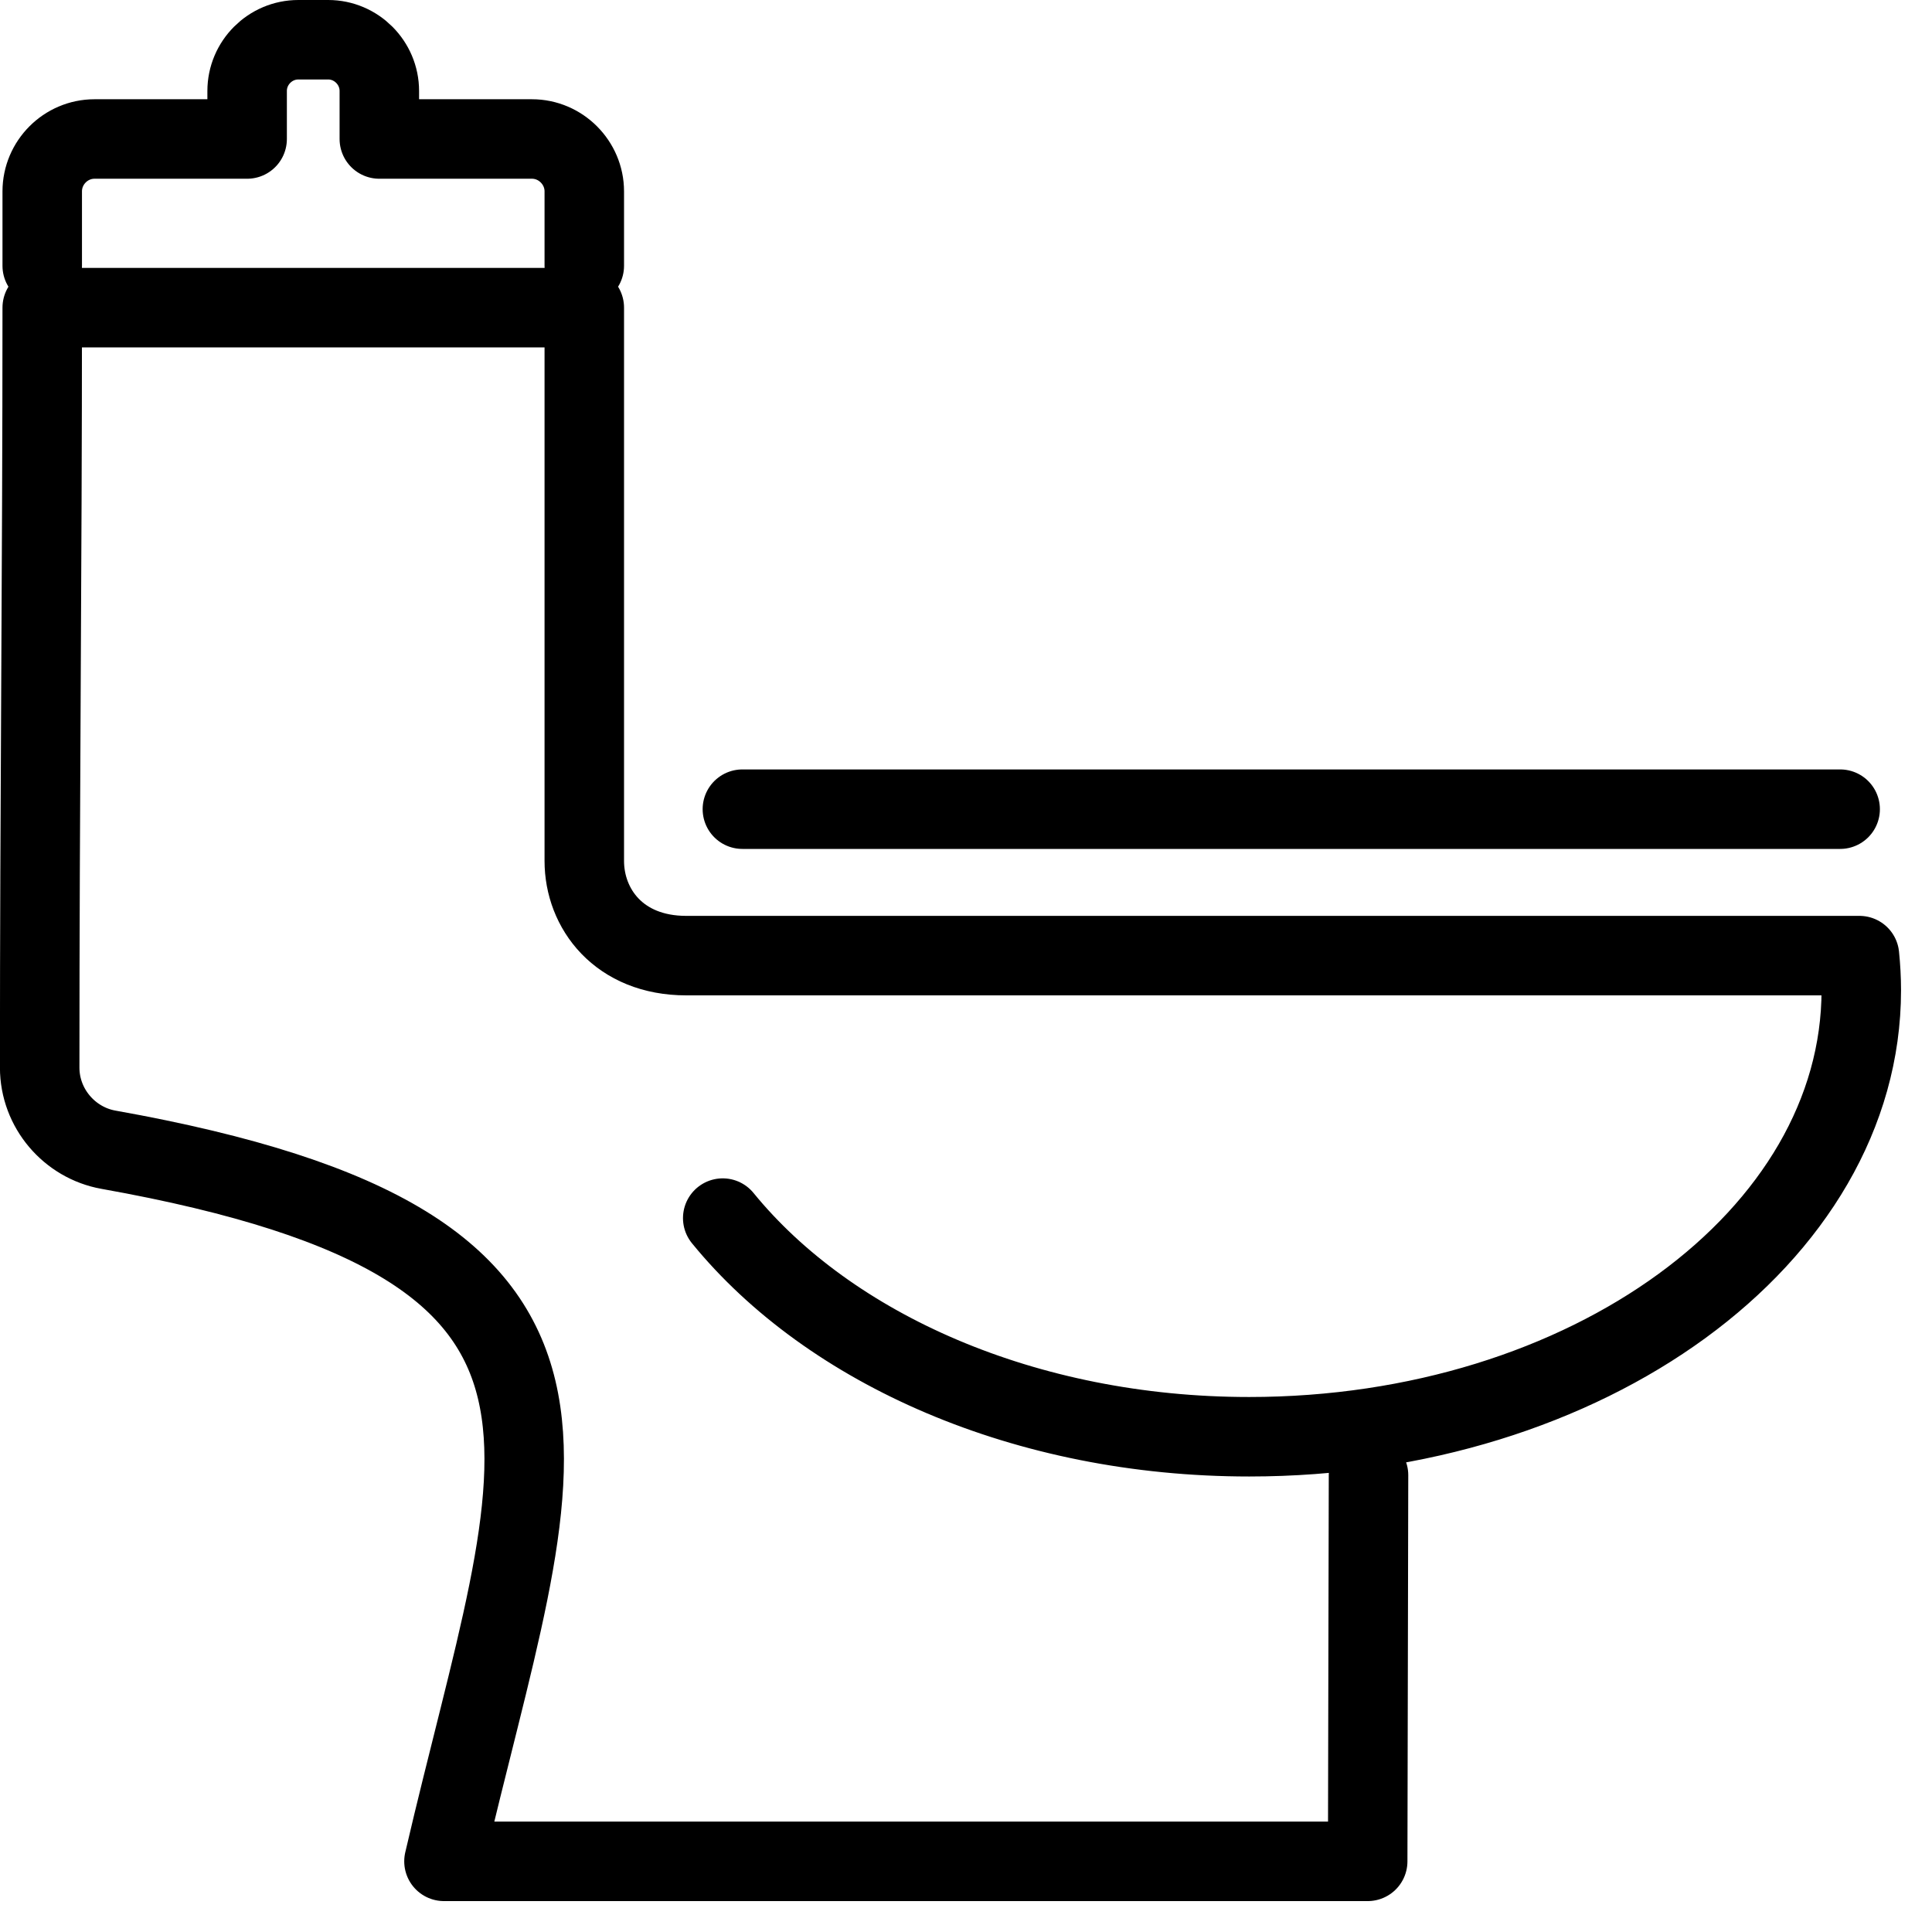 <?xml version="1.0" encoding="utf-8"?>
<svg width="35px" height="35px" viewBox="0 0 35 35" version="1.1" xmlns:xlink="http://www.w3.org/1999/xlink" xmlns="http://www.w3.org/2000/svg">
  <desc>Created with Lunacy</desc>
  <path d="M0.046 4.095L0.046 2.747C0.046 2.225 0.473 1.798 0.993 1.798L3.758 1.798L3.758 0.928C3.758 0.418 4.175 0 4.685 0L5.227 0C5.736 0 6.153 0.419 6.153 0.928L6.153 1.798L8.918 1.798C9.439 1.798 9.866 2.228 9.866 2.747L9.866 4.095M12.73 13.939L32.617 13.939M24.073 26.004L24.058 33L7.324 33C9.032 25.643 11.158 21.878 1.244 20.108C0.541 19.982 0 19.36 0 18.62C0 13.738 0.046 9.731 0.046 4.853L9.866 4.853L9.866 14.876C9.866 15.741 10.493 16.592 11.713 16.592L29.032 16.592L32.967 16.592C32.988 16.799 33 17.008 33 17.218C33 21.686 28.036 25.308 21.911 25.308C17.855 25.308 14.308 23.719 12.374 21.347" transform="translate(0.719 0.72)" id="Stroke-1" fill="none" stroke="#000000" stroke-width="1.44" stroke-linecap="round" stroke-linejoin="round" />
</svg>